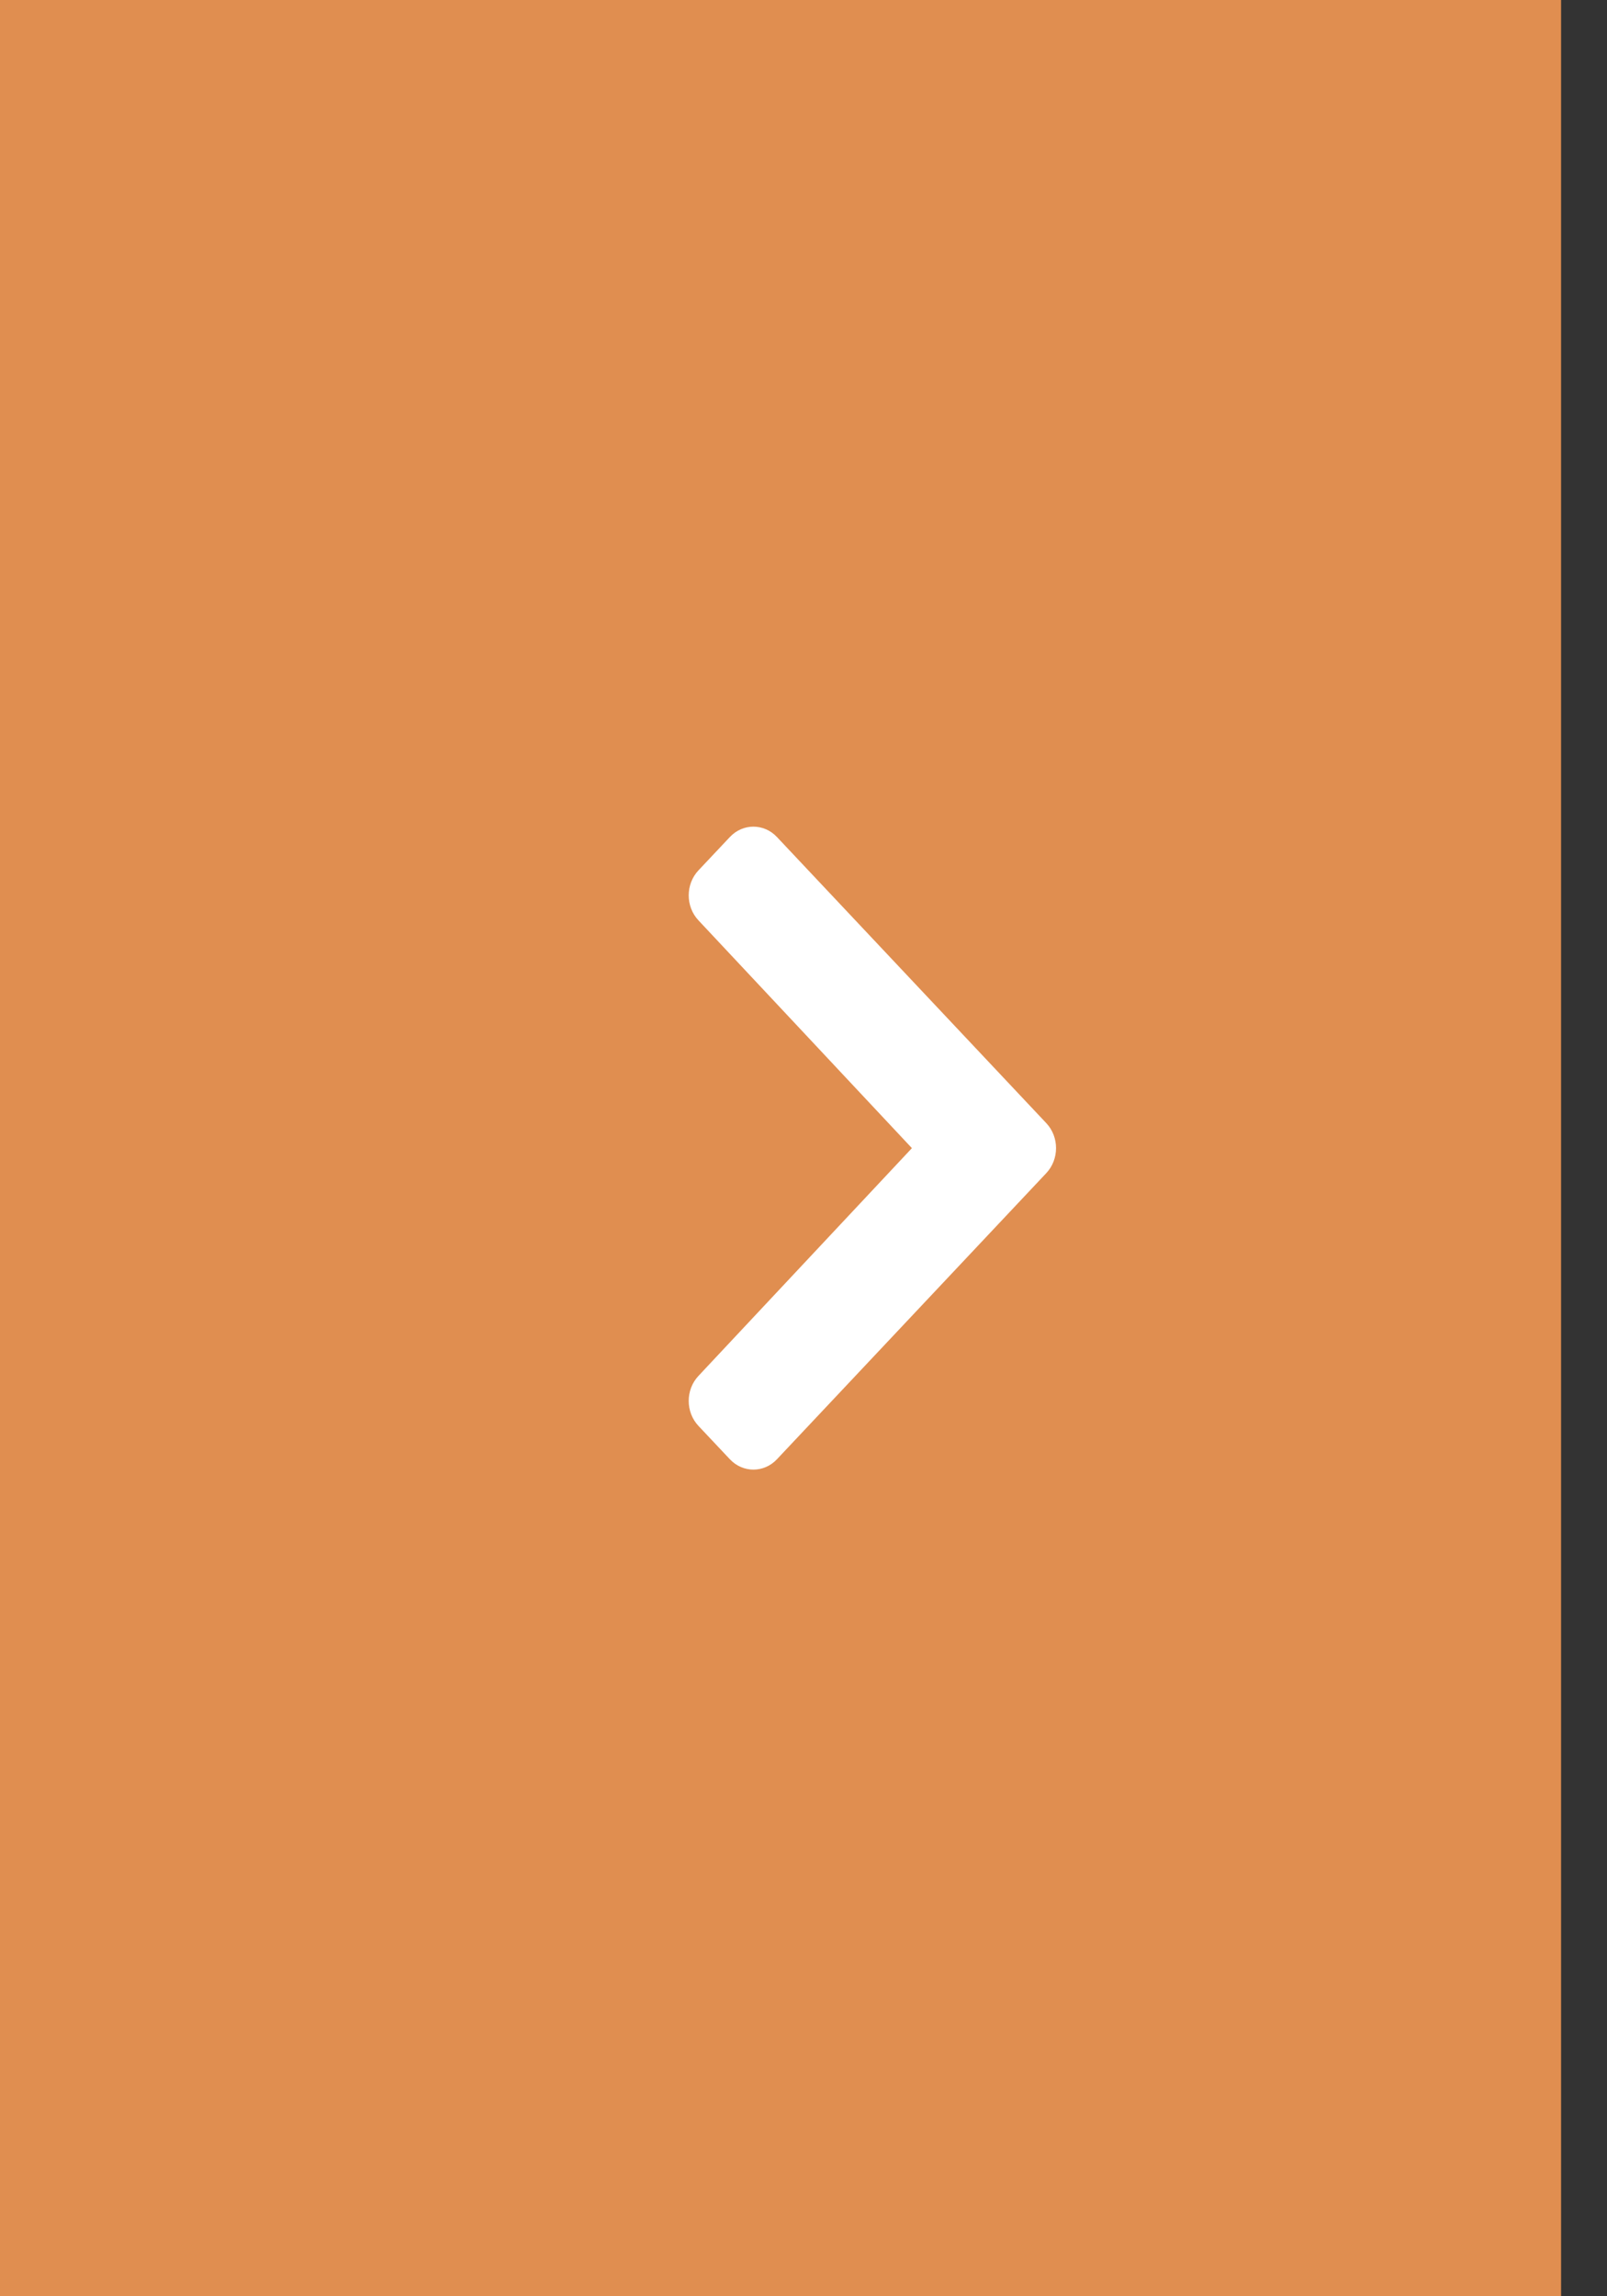 <?xml version="1.0" encoding="UTF-8"?><svg version="1.1" width="35px" height="50px" viewBox="0 0 35.0 50.0" xmlns="http://www.w3.org/2000/svg" xmlns:xlink="http://www.w3.org/1999/xlink"><rect x="0" y="0" width="35.0" height="50.0" fill="#333333" stroke="none"/><defs><clipPath id="i0"><path d="M1440,0 L1440,5301 L0,5301 L0,0 L1440,0 Z"></path></clipPath><clipPath id="i1"><path d="M35,0 L35,50 L0,50 L0,0 L35,0 Z"></path></clipPath><clipPath id="i2"><path d="M7.103,0.225 L7.788,0.952 C8.07,1.252 8.071,1.738 7.789,2.039 L3.139,7 L7.789,11.961 C8.071,12.262 8.07,12.748 7.788,13.048 L7.103,13.775 C6.82,14.075 6.361,14.075 6.079,13.775 L0.212,7.544 C-0.071,7.243 -0.071,6.756 0.212,6.456 L6.079,0.225 C6.362,-0.075 6.821,-0.075 7.103,0.225 Z"></path></clipPath></defs><g transform="translate(-1406.0 -2094.0)"><g clip-path="url(#i0)"><g transform="translate(1441.0 2094.0) scale(-1.0 1.0)"><g clip-path="url(#i1)"><polygon points="1,0 35,0 35,50 1,50 1,0" stroke="none" fill="#E08E50"></polygon></g><g transform="translate(12.0 18.0)"><g clip-path="url(#i2)"><polygon points="-8.32667268e-17,-5.55111512e-17 8,-5.55111512e-17 8,14 -8.32667268e-17,14 -8.32667268e-17,-5.55111512e-17" stroke="none" fill="#FFFFFF"></polygon></g></g></g></g></g></svg>